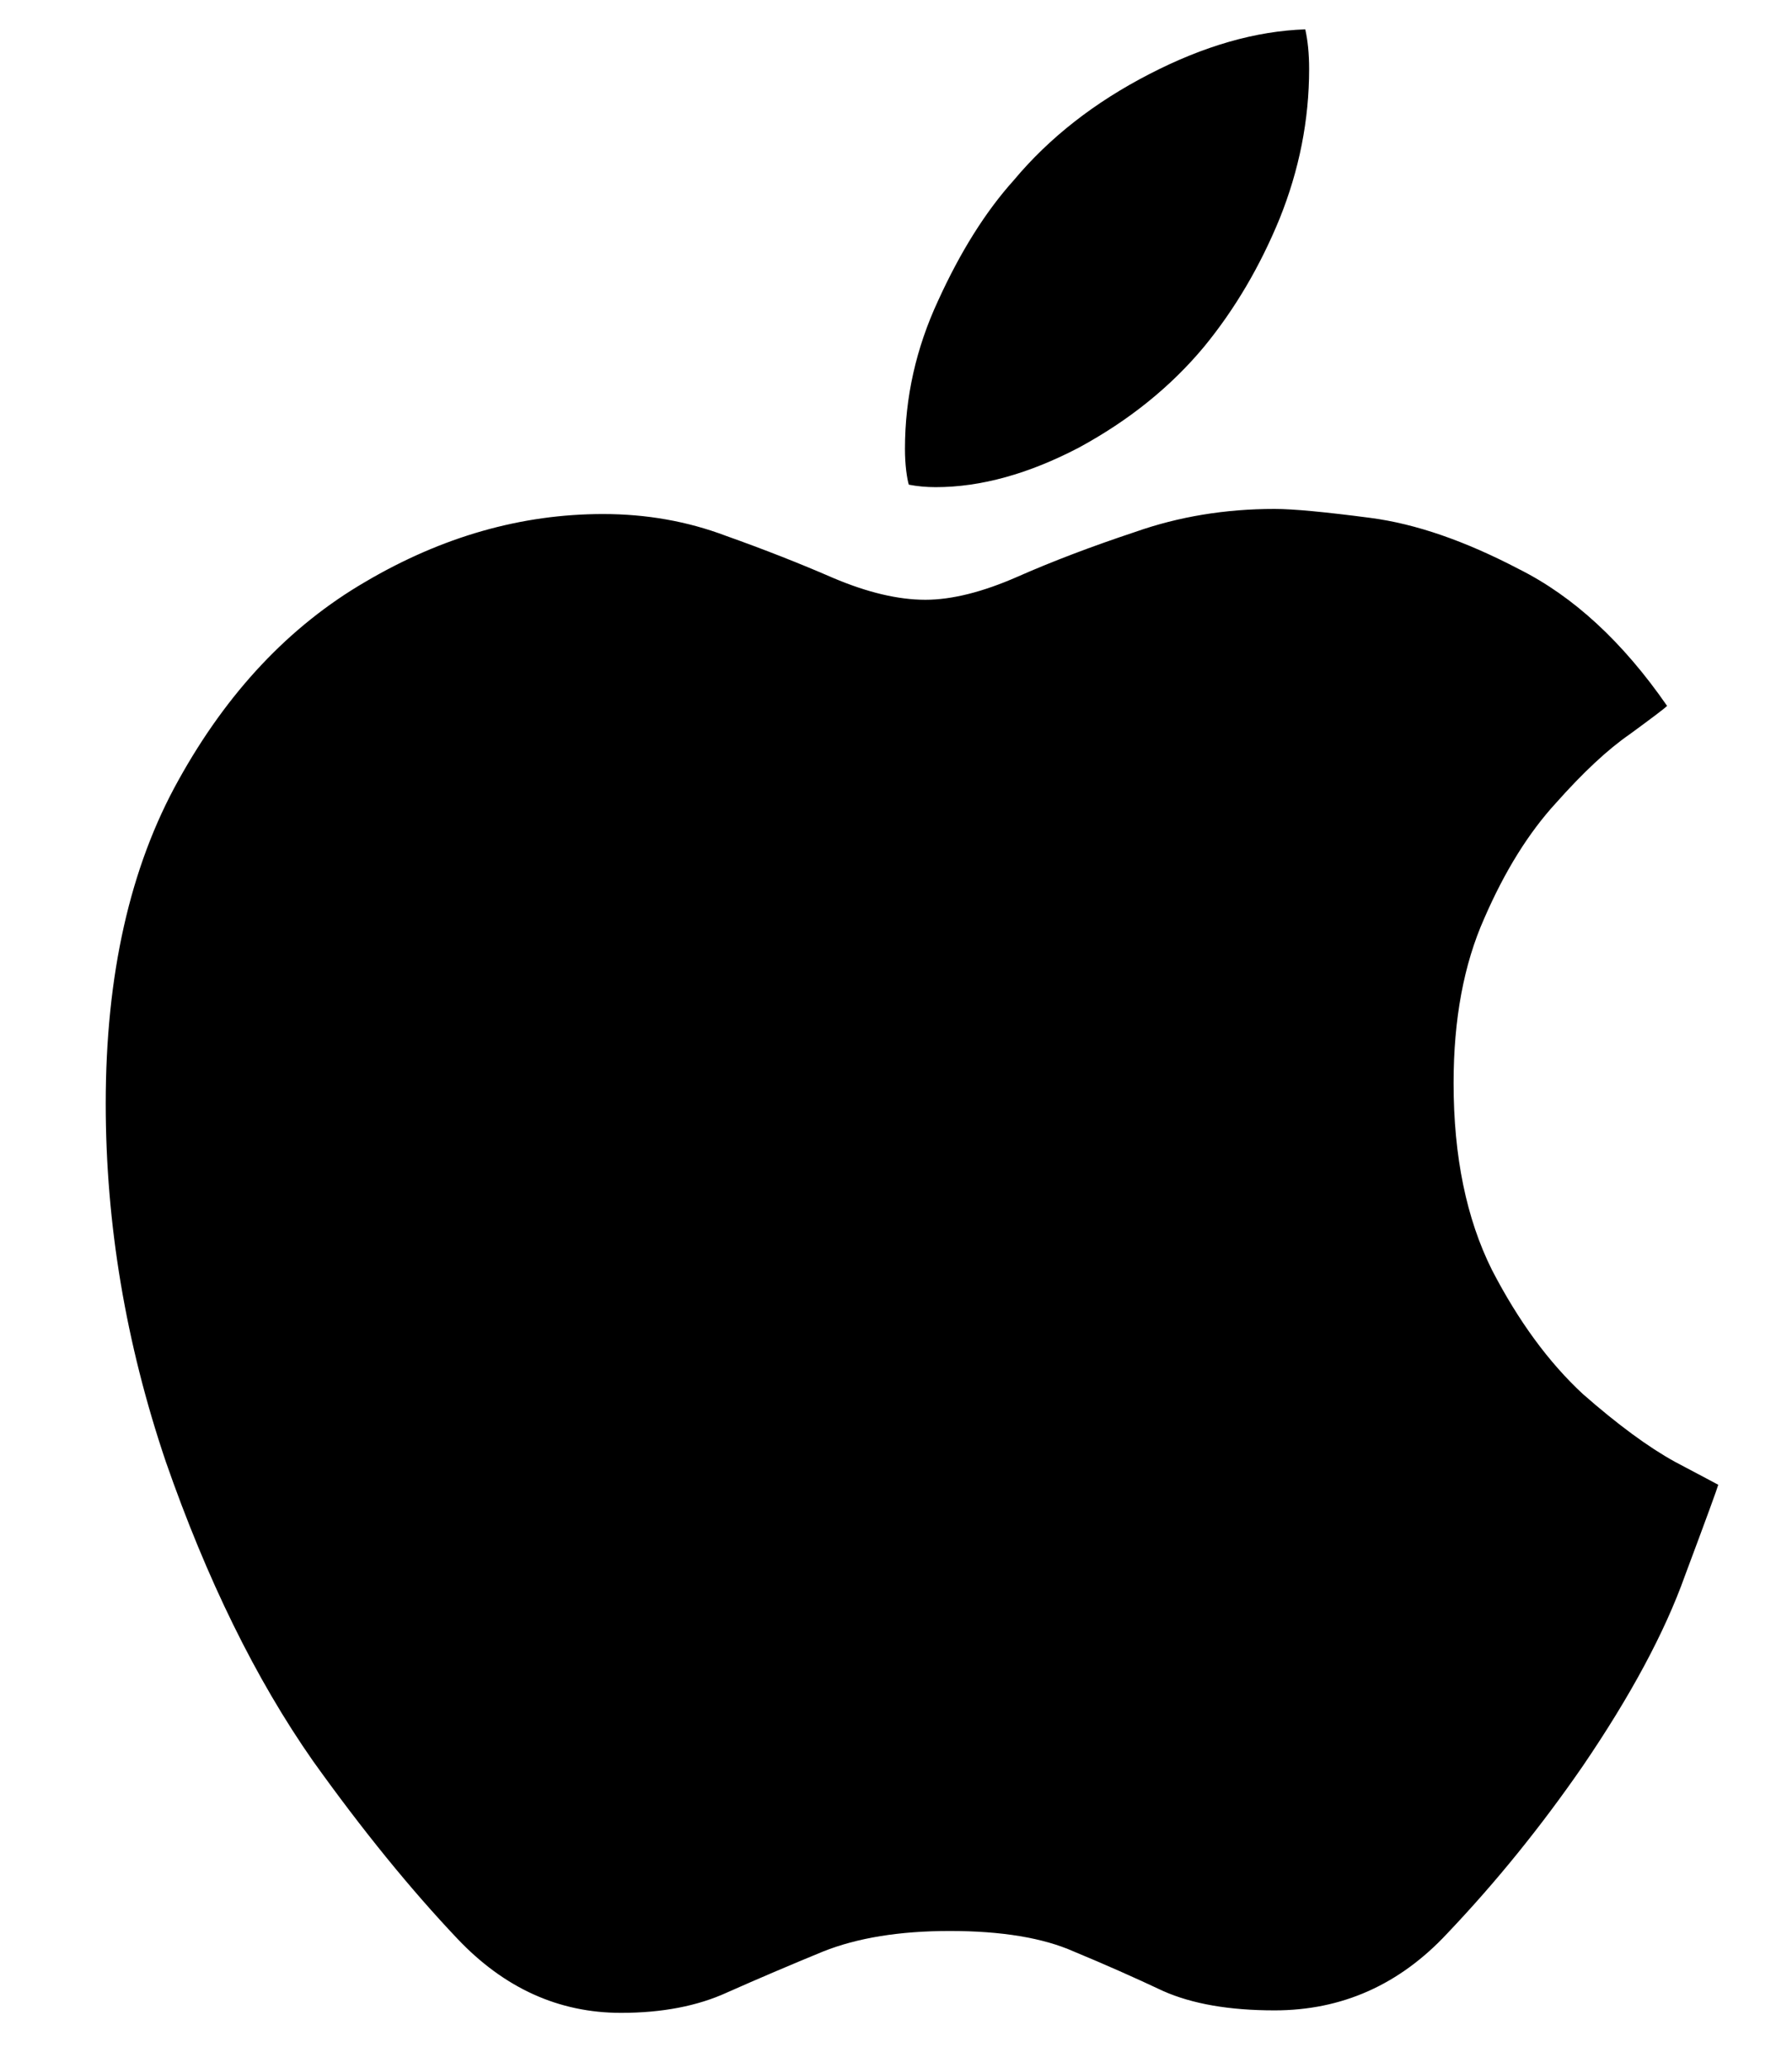 <svg width="13" height="15" viewBox="0 0 13 15" fill="none" xmlns="http://www.w3.org/2000/svg">
    <path d="M9.246 3.692C9.382 3.692 9.614 3.714 9.942 3.757C10.27 3.8 10.628 3.924 11.018 4.128C11.414 4.326 11.773 4.657 12.094 5.121C12.076 5.139 11.986 5.207 11.825 5.325C11.664 5.436 11.485 5.603 11.287 5.826C11.089 6.042 10.916 6.32 10.768 6.661C10.619 6.995 10.545 7.394 10.545 7.857C10.545 8.389 10.638 8.841 10.823 9.212C11.015 9.583 11.235 9.883 11.482 10.112C11.736 10.335 11.958 10.498 12.15 10.604C12.348 10.709 12.453 10.764 12.465 10.771C12.459 10.795 12.379 11.015 12.224 11.429C12.076 11.844 11.828 12.304 11.482 12.812C11.179 13.251 10.851 13.656 10.498 14.027C10.152 14.398 9.735 14.584 9.246 14.584C8.918 14.584 8.649 14.537 8.439 14.444C8.229 14.345 8.012 14.249 7.79 14.157C7.567 14.058 7.267 14.008 6.89 14.008C6.525 14.008 6.219 14.058 5.971 14.157C5.73 14.256 5.498 14.355 5.275 14.454C5.059 14.553 4.802 14.602 4.505 14.602C4.054 14.602 3.658 14.423 3.318 14.064C2.978 13.705 2.628 13.275 2.27 12.774C1.855 12.181 1.5 11.457 1.203 10.604C0.912 9.744 0.767 8.878 0.767 8.006C0.767 7.072 0.943 6.29 1.295 5.659C1.648 5.022 2.099 4.542 2.65 4.221C3.207 3.893 3.782 3.729 4.375 3.729C4.691 3.729 4.988 3.782 5.266 3.887C5.544 3.986 5.804 4.088 6.045 4.193C6.293 4.298 6.515 4.351 6.713 4.351C6.905 4.351 7.128 4.295 7.381 4.184C7.635 4.072 7.919 3.964 8.235 3.859C8.55 3.748 8.887 3.692 9.246 3.692ZM8.736 2.514C8.495 2.804 8.192 3.049 7.827 3.247C7.462 3.438 7.115 3.534 6.788 3.534C6.72 3.534 6.655 3.528 6.593 3.516C6.587 3.497 6.58 3.463 6.574 3.414C6.568 3.364 6.565 3.312 6.565 3.256C6.565 2.885 6.645 2.526 6.806 2.18C6.967 1.827 7.149 1.536 7.354 1.308C7.613 0.998 7.941 0.742 8.337 0.538C8.733 0.333 9.11 0.225 9.469 0.213C9.487 0.293 9.497 0.389 9.497 0.5C9.497 0.872 9.425 1.233 9.283 1.586C9.141 1.932 8.959 2.242 8.736 2.514Z" fill="black"/>
</svg>

